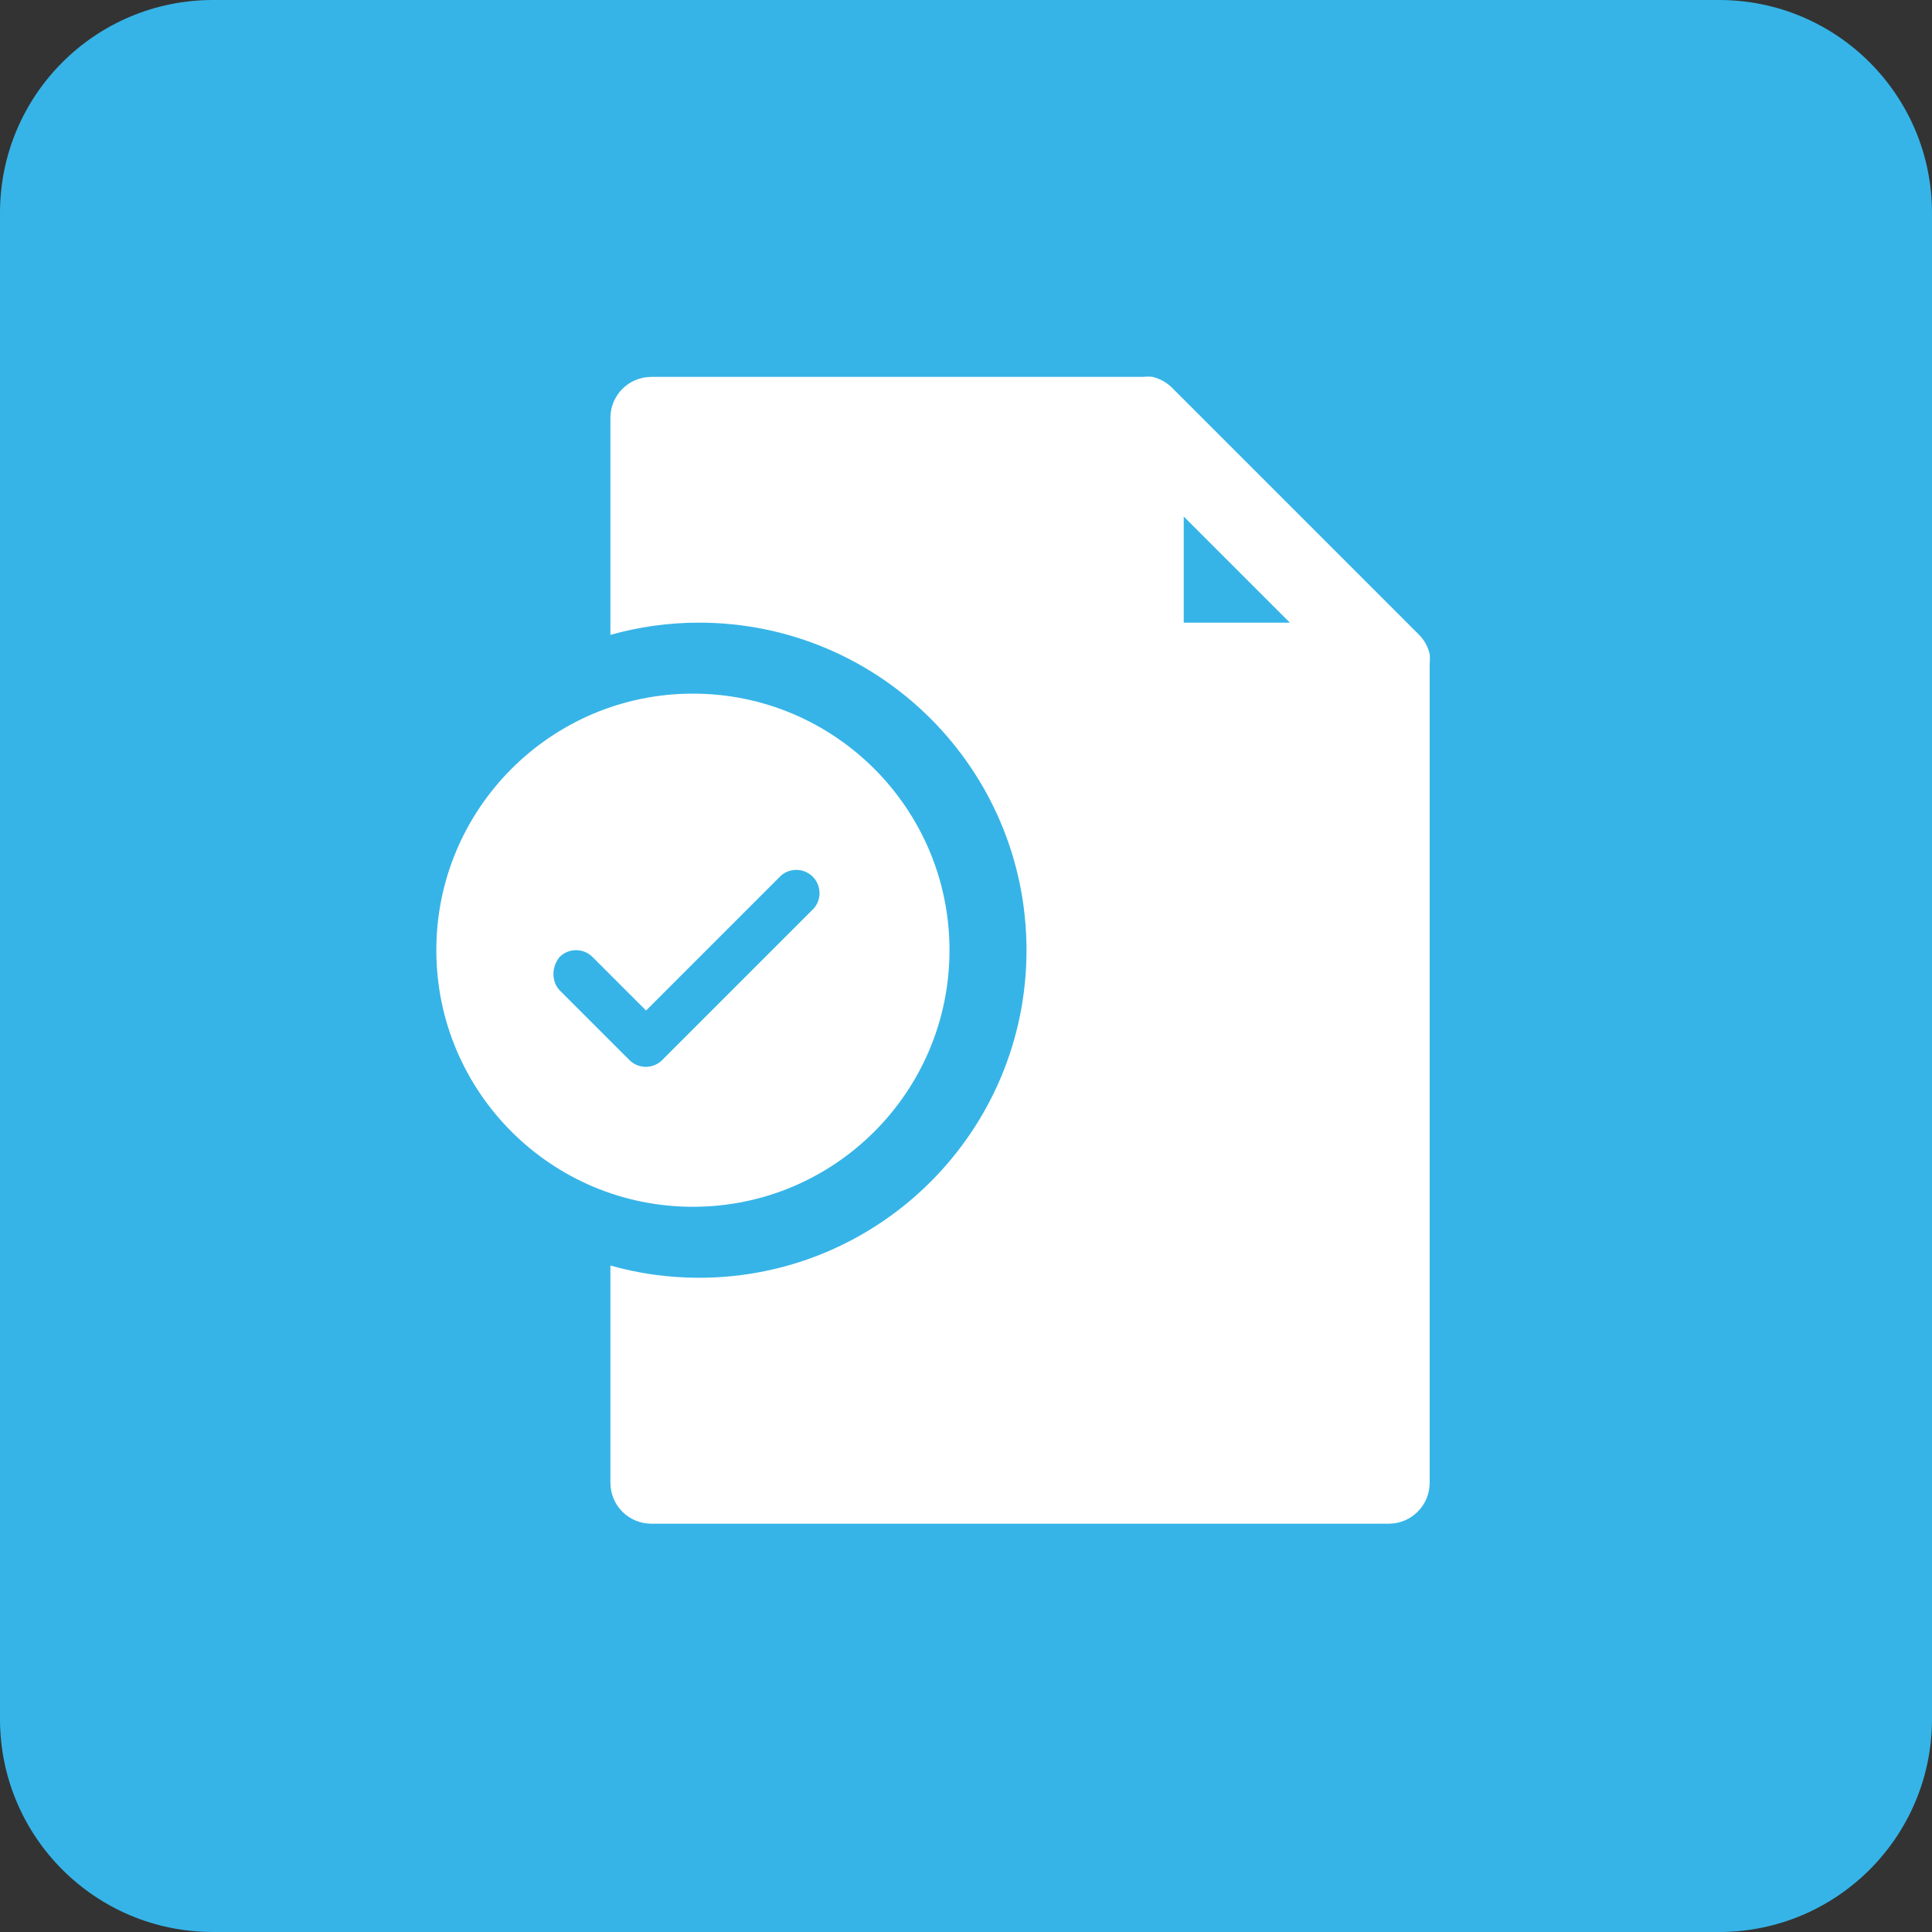 <?xml version="1.0" encoding="utf-8"?>
<svg version="1.1" id="katman_1" xmlns="http://www.w3.org/2000/svg" xmlns:xlink="http://www.w3.org/1999/xlink" x="0px" y="0px"
	 viewBox="0 0 108.88 108.88" style="enable-background:new 0 0 108.88 108.88;" xml:space="preserve">
<rect x="0" y="0" width="108.88" height="108.88" fill="#333333" stroke="none"/>
<style type="text/css">
	.st0{fill:#36B4E7;}
	.st1{fill:#FFFFFF;}
	.st2{opacity:0.6;fill-rule:evenodd;clip-rule:evenodd;fill:#FFFFFF;}
</style>
<path class="st0" d="M96.88,108.88H12c-6.63,0-12-5.37-12-12L0,12C0,5.37,5.37,0,12,0l84.88,0c6.63,0,12,5.37,12,12v84.88
	C108.88,103.51,103.51,108.88,96.88,108.88z"/>
<g>
	<path class="st1" d="M79.96,35.76L66.11,21.91c-0.31-0.33-0.71-0.56-1.15-0.67c-0.18-0.02-0.37-0.02-0.55,0h-27.7
		c-1.28,0-2.31,1.03-2.31,2.31v12.12v0.11c1.59-0.45,3.26-0.69,4.99-0.69c10.2,0,18.46,8.27,18.46,18.46
		c0,10.2-8.27,18.46-18.46,18.46c-1.73,0-3.4-0.24-4.99-0.69v0.12v12.12c0,1.28,1.03,2.31,2.31,2.31h41.55
		c1.28,0,2.31-1.03,2.31-2.31V37.4c0.02-0.18,0.02-0.37,0-0.55C80.47,36.43,80.26,36.06,79.96,35.76z M66.71,35.09v-5.98l5.98,5.98
		H66.71z"/>
	<g>
		<path class="st1" d="M39.05,68.01c7.99,0,14.46-6.48,14.46-14.46s-6.48-14.46-14.46-14.46s-14.46,6.48-14.46,14.46
			S31.06,68.01,39.05,68.01z M31.54,53.93c0.51-0.51,1.34-0.51,1.85,0l3.02,3.02l7.61-7.61c0.55-0.47,1.38-0.41,1.85,0.14
			c0.42,0.49,0.42,1.22,0,1.71l-8.55,8.55c-0.51,0.51-1.34,0.51-1.85,0l-3.94-3.94C31.06,55.29,31.09,54.47,31.54,53.93z"/>
	</g>
	<path class="st2" d="M64.57,77.08h-0.32c0.01-0.01,0.03-0.01,0.04-0.01C64.39,77.07,64.48,77.08,64.57,77.08z"/>
</g>
</svg>
